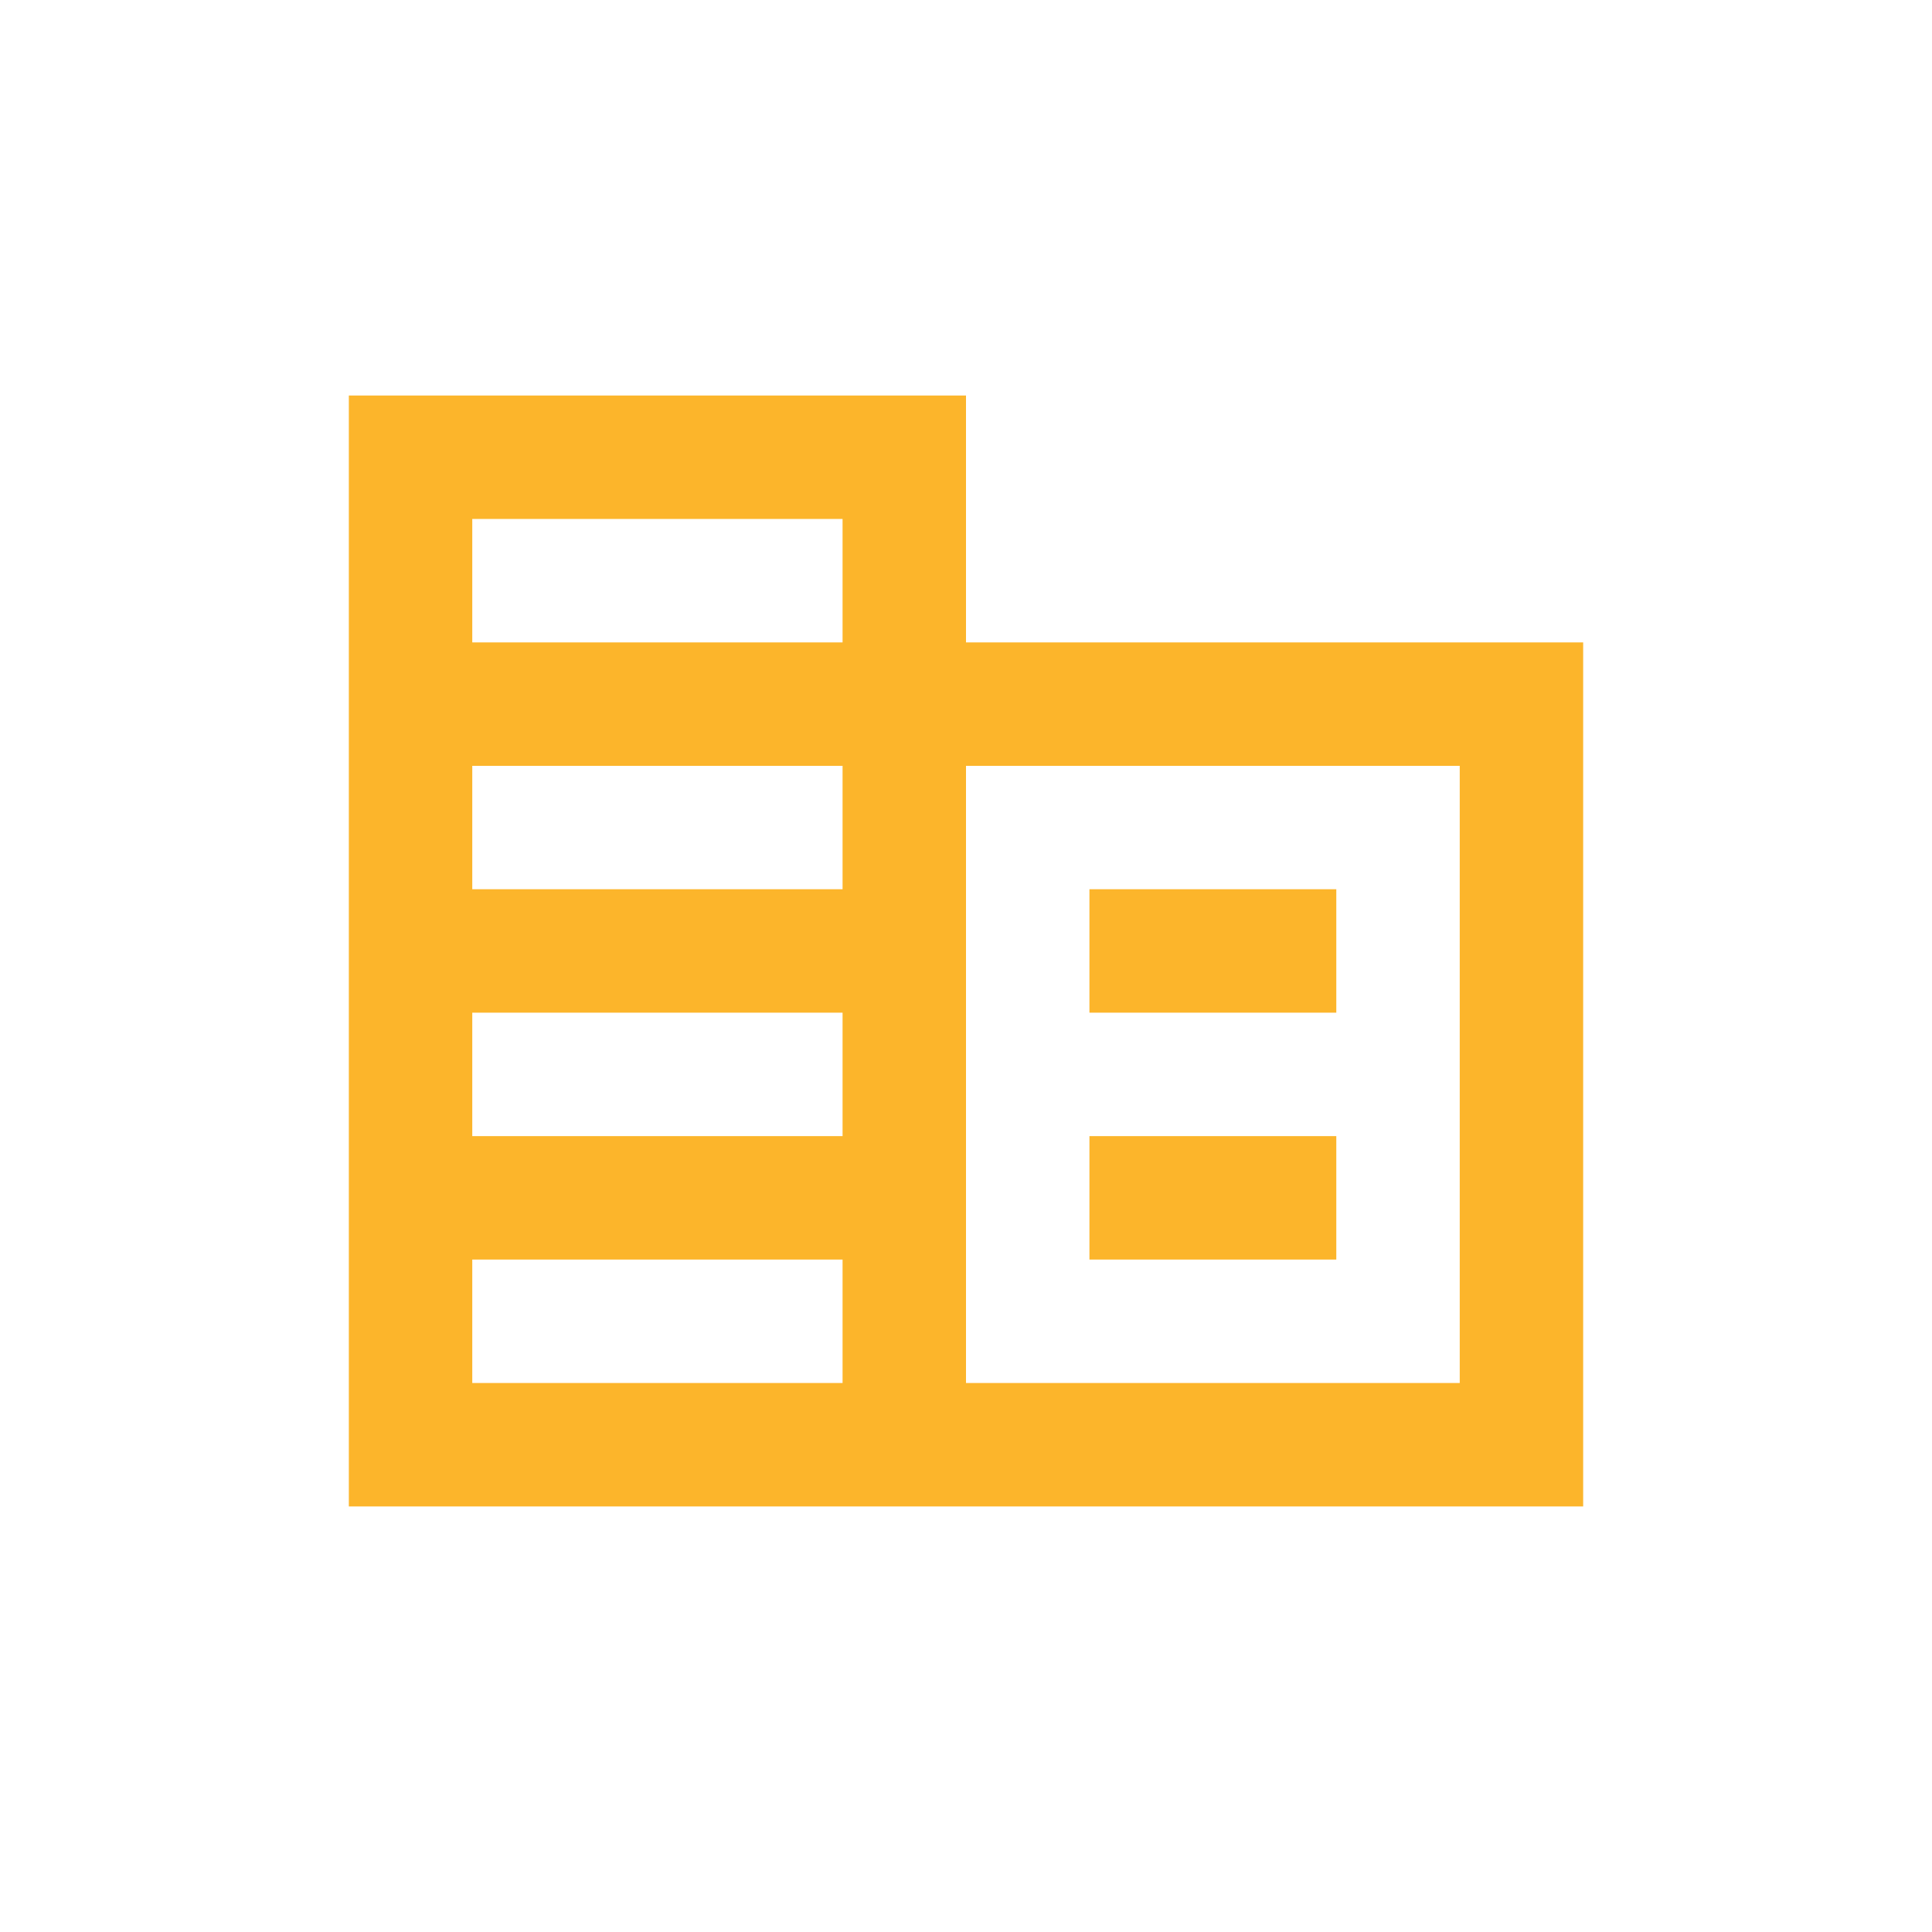 <svg xmlns="http://www.w3.org/2000/svg" xmlns:xlink="http://www.w3.org/1999/xlink" width="72" height="72" viewBox="0 0 72 72">
  <defs>
    <clipPath id="clip-path">
      <rect id="Rectangle_2018" data-name="Rectangle 2018" width="72" height="72" transform="translate(-20349 14176)" fill="none" stroke="#707070" stroke-width="1"/>
    </clipPath>
  </defs>
  <g id="Intranet_Portals" data-name="Intranet Portals" transform="translate(20349 -14176)" clip-path="url(#clip-path)">
    <path id="corporate_fare_24dp_FFF_FILL0_wght400_GRAD0_opsz24" d="M80-798.6V-840h23v9.2h23v32.2Zm4.6-4.6H98.4v-4.6H84.6Zm0-9.2H98.4V-817H84.6Zm0-9.2H98.4v-4.6H84.6Zm0-9.2H98.4v-4.6H84.6ZM103-803.2h18.4v-23H103Zm4.6-13.8v-4.6h9.2v4.6Zm0,9.2v-4.6h9.2v4.6Z" transform="translate(-20416 15030.74)" fill="#fcb52b"/>
  </g>
</svg>

